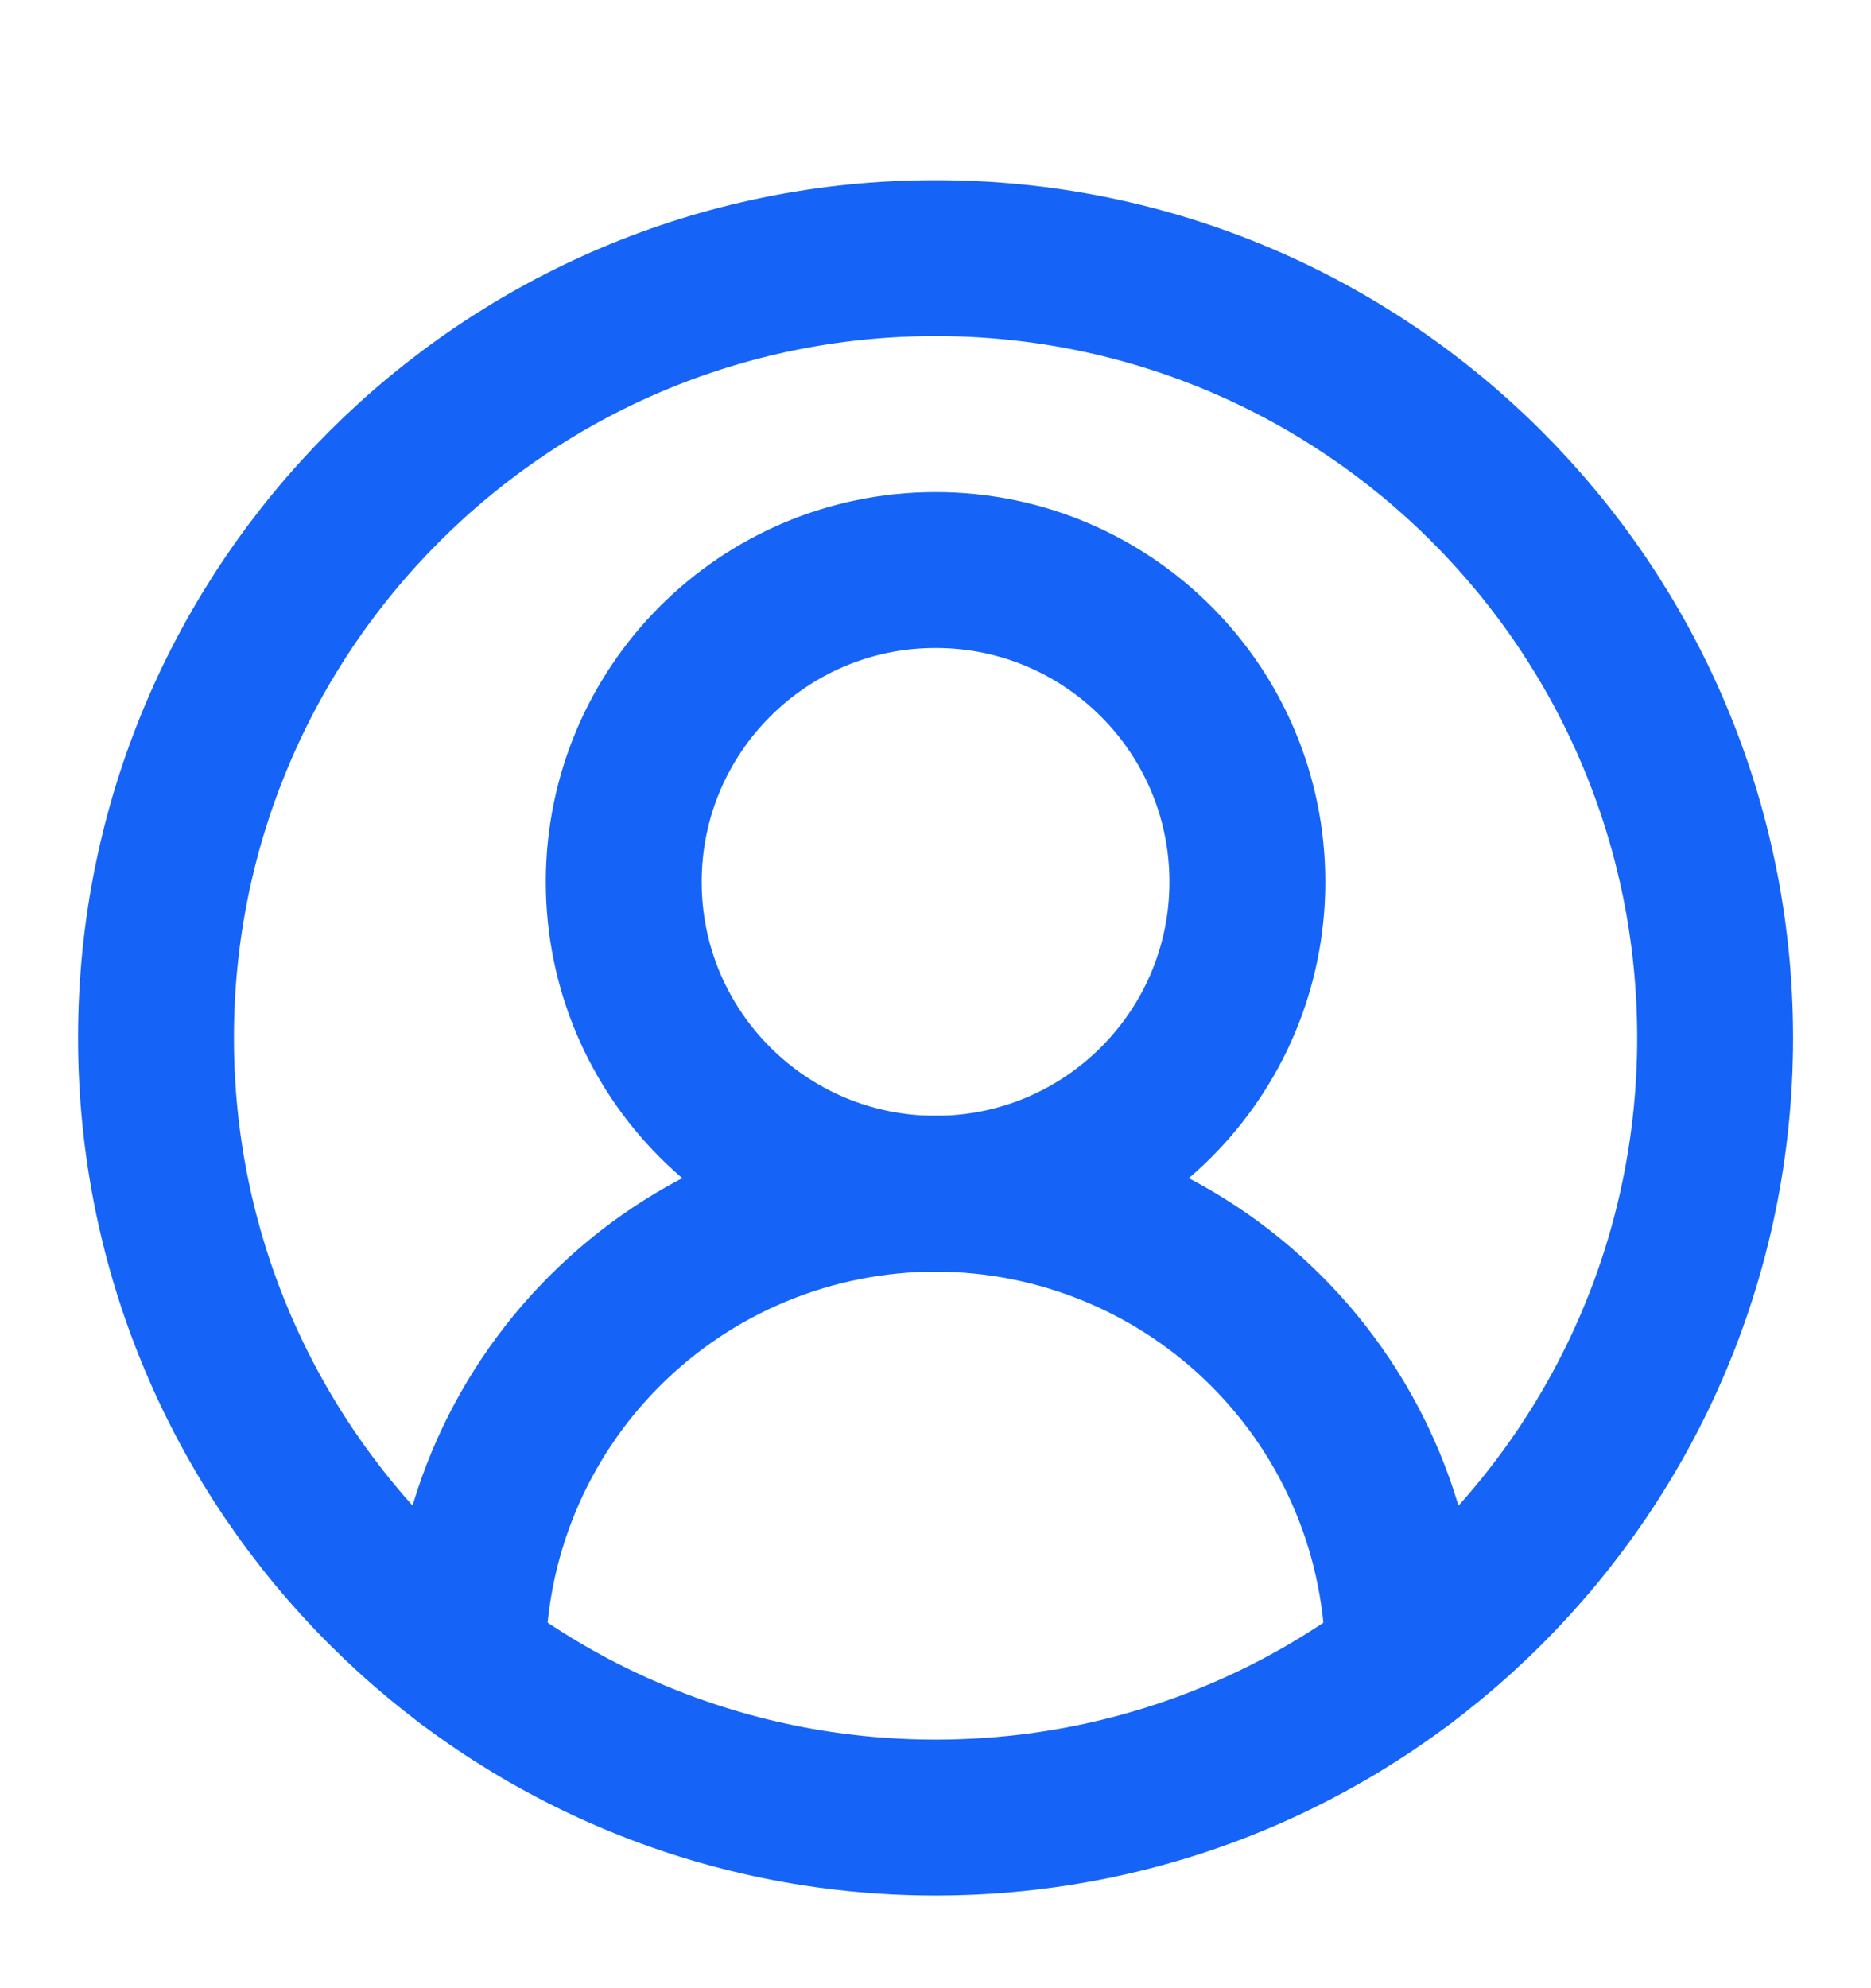 <svg width="16" height="17" viewBox="0 0 16 17" fill="none" xmlns="http://www.w3.org/2000/svg">
<g clip-path="url(#clip0_365_6776)">
<path d="M12 14.207C12 13.146 11.579 12.129 10.828 11.379C10.078 10.629 9.061 10.207 8 10.207C6.939 10.207 5.922 10.629 5.172 11.379C4.421 12.129 4 13.146 4 14.207" stroke="#1564F7" stroke-width="1.333" stroke-linecap="round" stroke-linejoin="round"/>
<path d="M8.001 10.207C9.473 10.207 10.667 9.013 10.667 7.541C10.667 6.068 9.473 4.874 8.001 4.874C6.528 4.874 5.334 6.068 5.334 7.541C5.334 9.013 6.528 10.207 8.001 10.207Z" stroke="#1564F7" stroke-width="1.333" stroke-linecap="round" stroke-linejoin="round"/>
<path d="M8.001 15.541C11.682 15.541 14.667 12.556 14.667 8.874C14.667 5.192 11.682 2.207 8.001 2.207C4.319 2.207 1.334 5.192 1.334 8.874C1.334 12.556 4.319 15.541 8.001 15.541Z" stroke="#1564F7" stroke-width="1.333" stroke-linecap="round" stroke-linejoin="round"/>
</g>
<defs>
<clipPath id="clip0_365_6776">
<rect width="16" height="16" fill="white" transform="translate(0 0.874)"/>
</clipPath>
</defs>
</svg>
